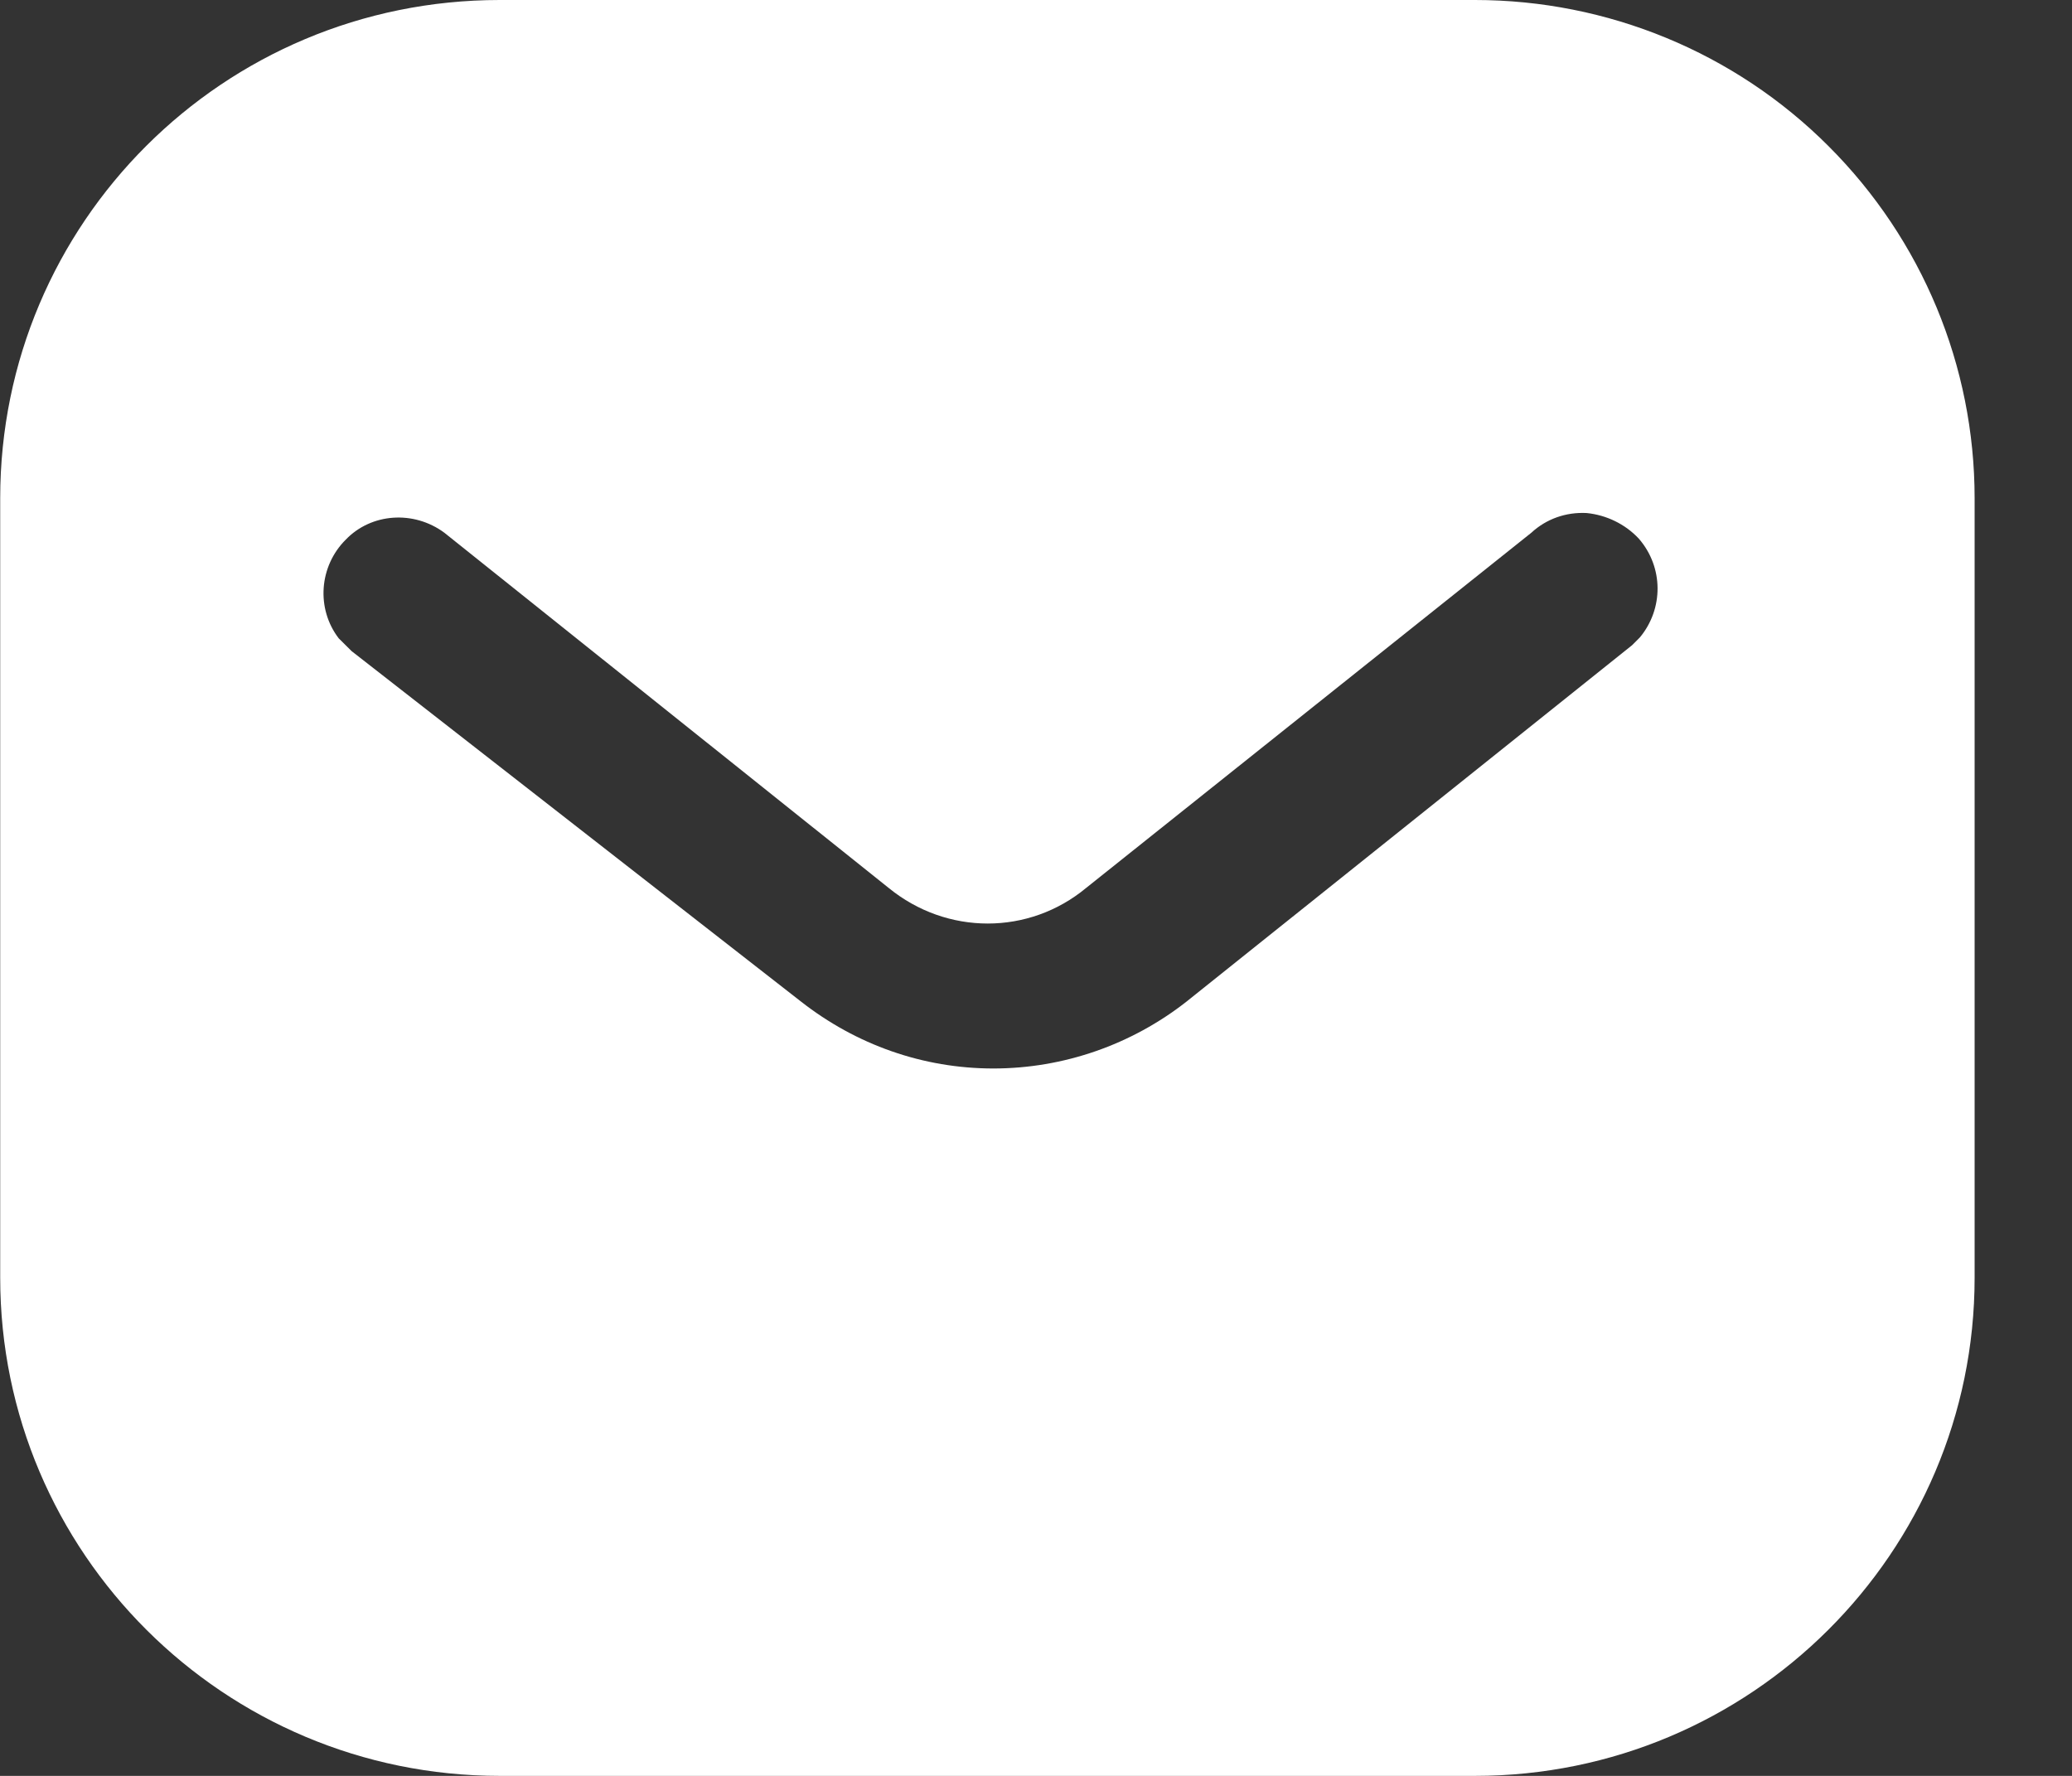 <svg width="21" height="18" viewBox="0 0 21 18" fill="none" xmlns="http://www.w3.org/2000/svg">
<rect x="0" y="0" width="21" height="18" fill="#333333" stroke="none"/>
<g id="Message">
<path id="Message_2" fill-rule="evenodd" clip-rule="evenodd" d="M14.949 0C16.291 0 17.582 0.53 18.532 1.481C19.482 2.43 20.013 3.71 20.013 5.05V12.95C20.013 15.74 17.742 18 14.949 18H5.065C2.272 18 0.002 15.74 0.002 12.95V5.05C0.002 2.26 2.262 0 5.065 0H14.949ZM16.541 6.54L16.621 6.46C16.861 6.17 16.861 5.75 16.61 5.46C16.471 5.311 16.28 5.22 16.081 5.2C15.871 5.189 15.671 5.26 15.52 5.4L11.008 9C10.428 9.481 9.596 9.481 9.007 9L4.504 5.4C4.193 5.17 3.763 5.2 3.504 5.47C3.233 5.74 3.203 6.17 3.433 6.47L3.564 6.6L8.116 10.15C8.677 10.59 9.356 10.83 10.068 10.83C10.777 10.83 11.468 10.59 12.028 10.15L16.541 6.54Z" fill="white"/>
</g>
</svg>
